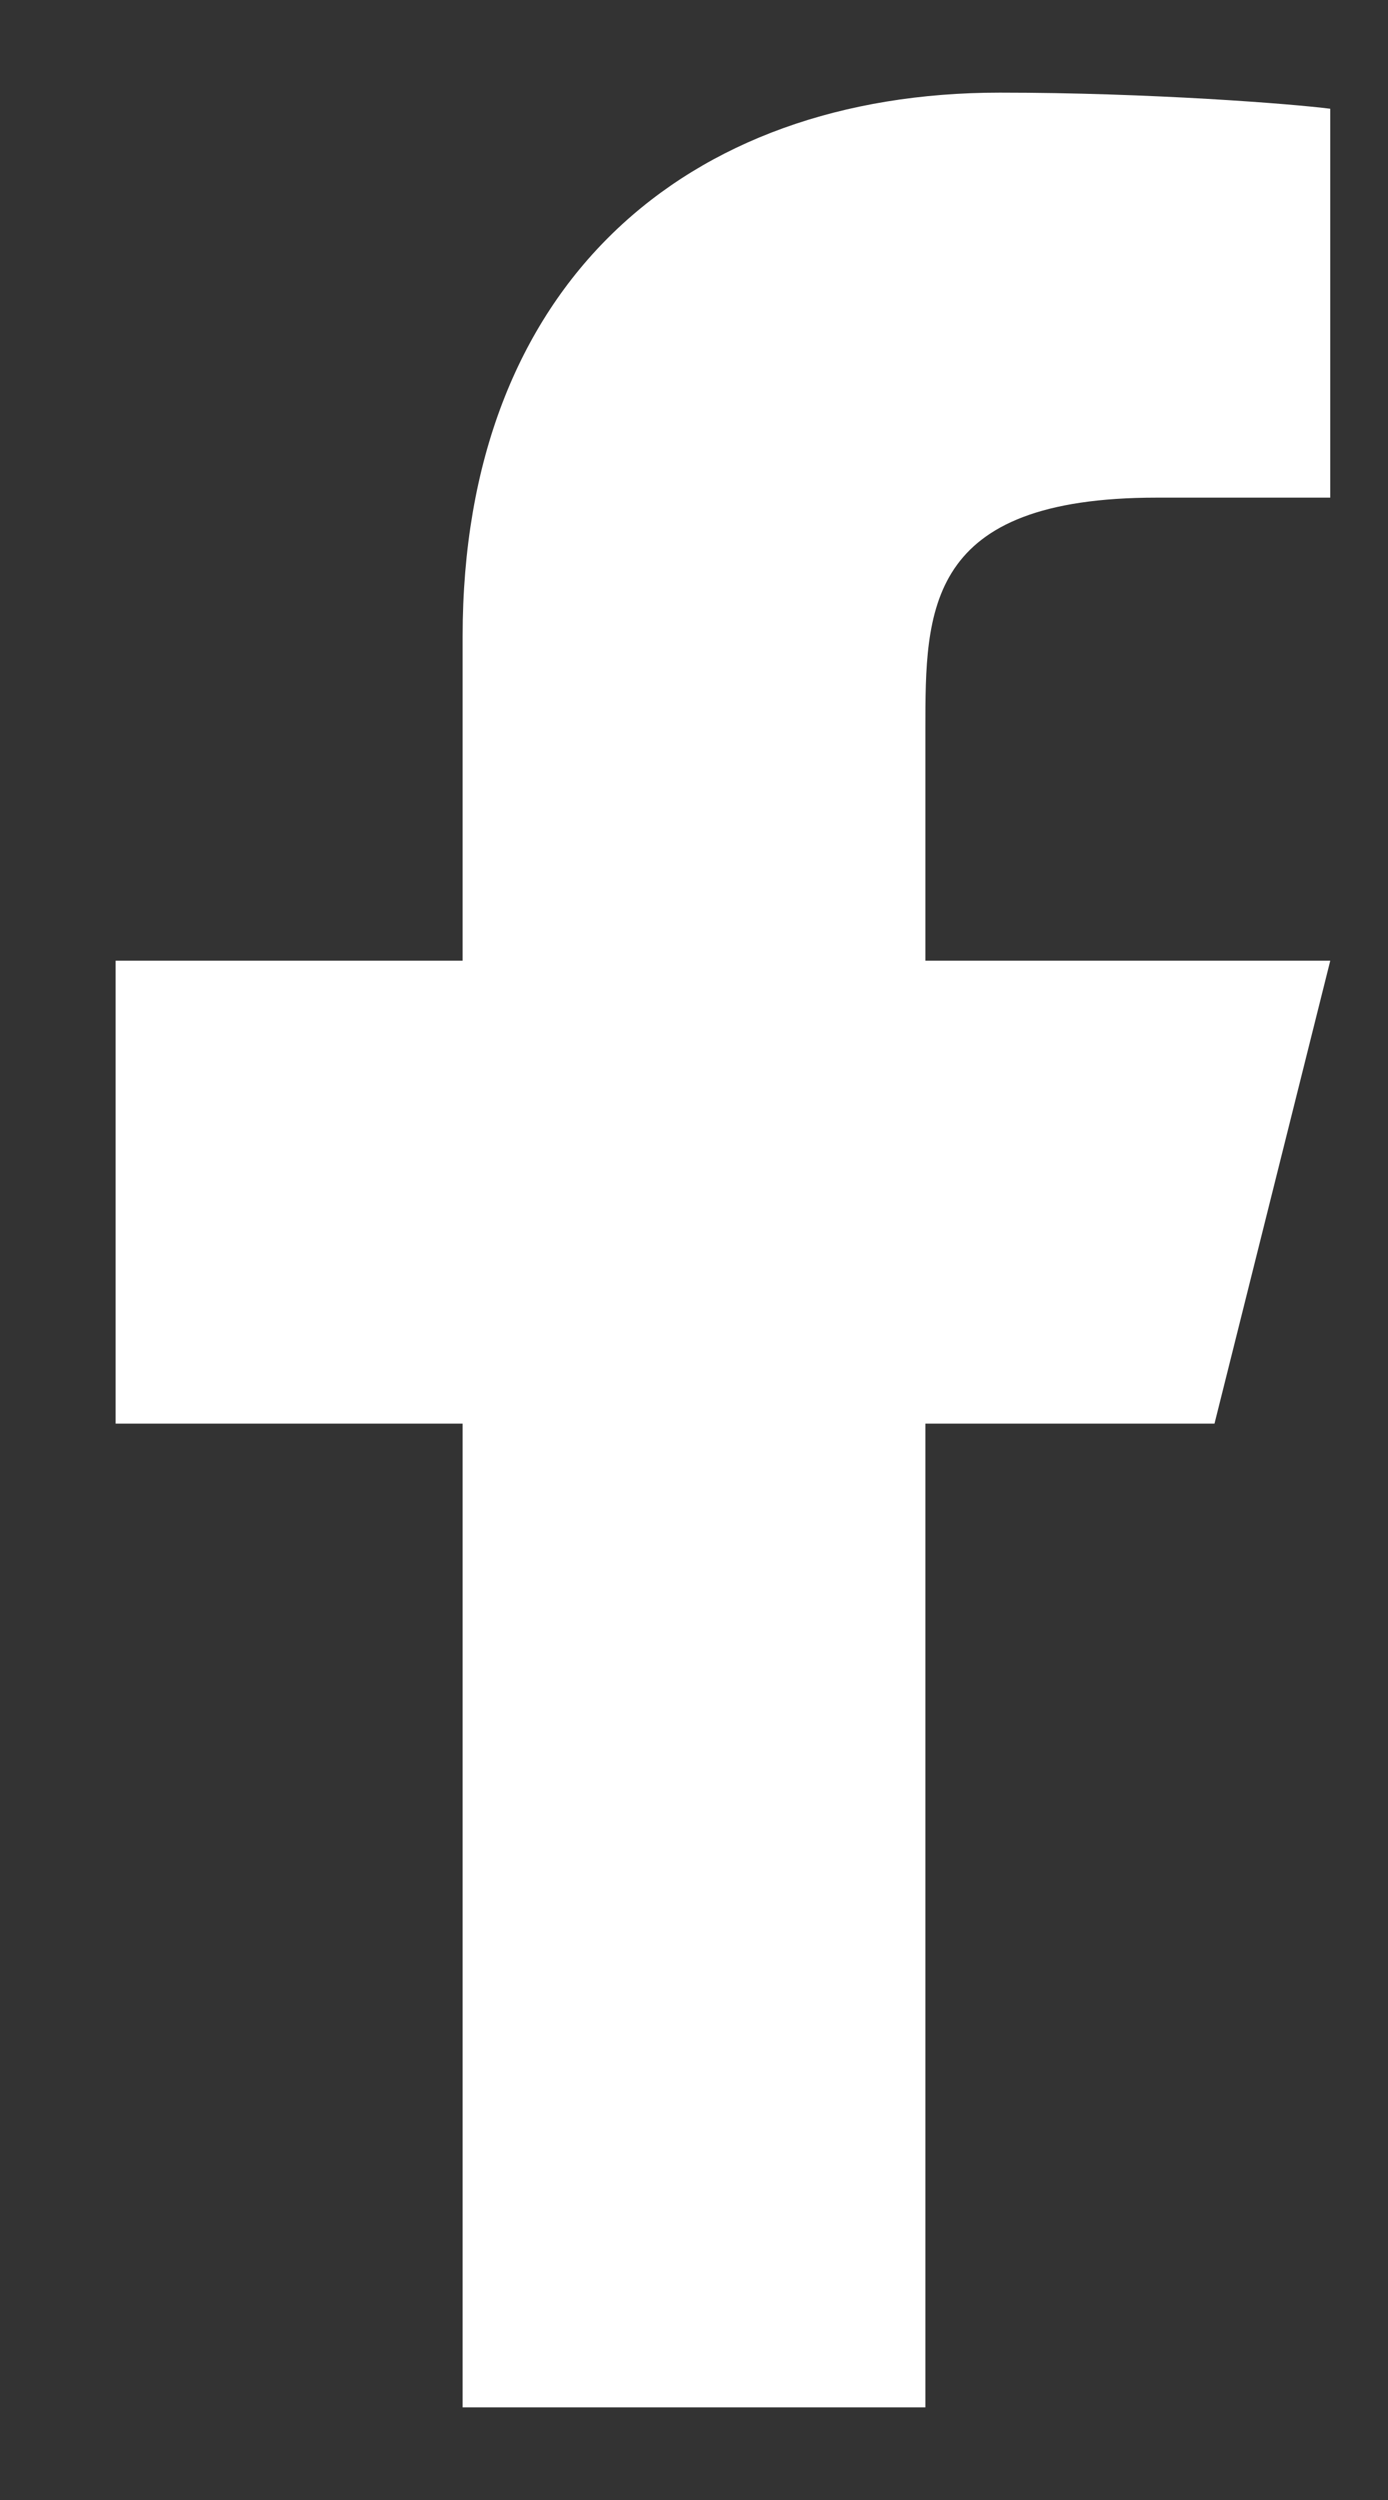 <svg width="10" height="18" viewBox="0 0 10 18" fill="none" xmlns="http://www.w3.org/2000/svg">
<rect x="0" y="0" width="10" height="18" fill="#333333" stroke="none"/>
<path d="M6.667 10.25H8.75L9.584 6.917H6.667V5.25C6.667 4.392 6.667 3.583 8.334 3.583H9.584V0.783C9.312 0.748 8.286 0.667 7.203 0.667C4.94 0.667 3.333 2.048 3.333 4.583V6.917H0.833V10.25H3.333V17.333H6.667V10.25Z" fill="white"/>
</svg>
